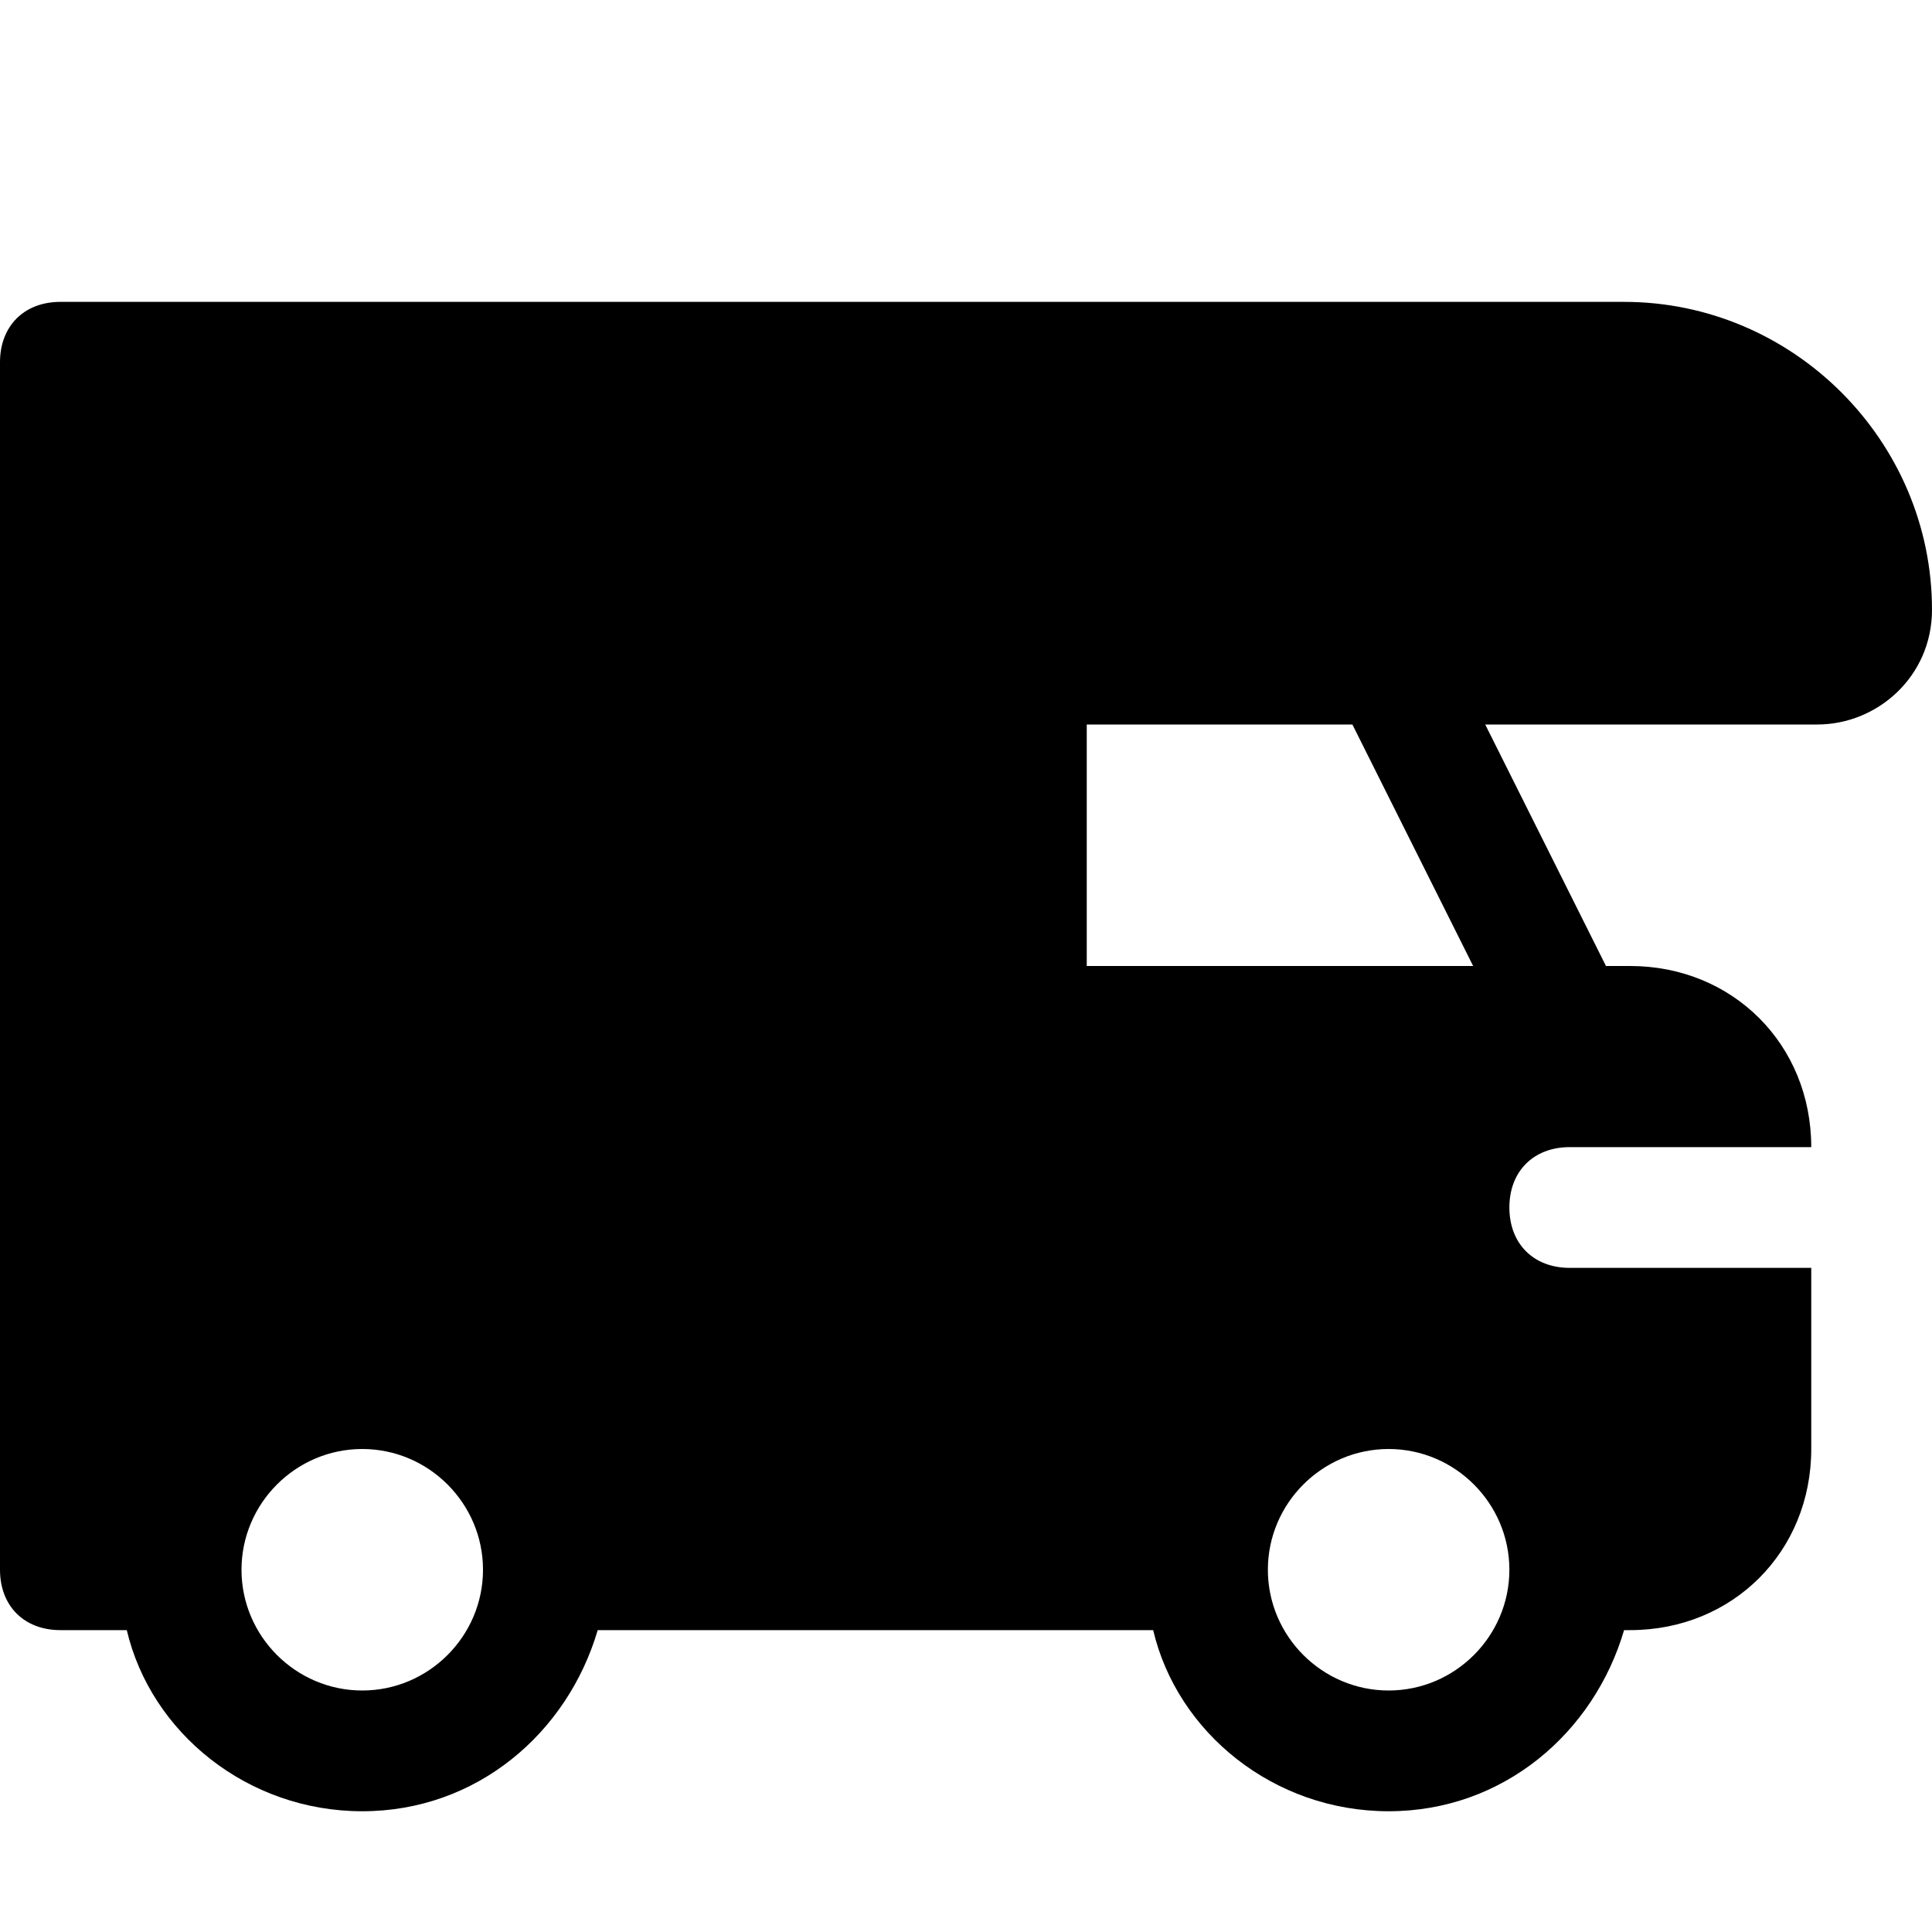 <?xml version="1.0" encoding="utf-8"?>

<!-- Uploaded to: SVG Repo, www.svgrepo.com, Generator: SVG Repo Mixer Tools -->
<svg fill="#000000" height="800px" width="800px" version="1.1" id="Icons" xmlns="http://www.w3.org/2000/svg" xmlns:xlink="http://www.w3.org/1999/xlink" 
	 viewBox="0 0 32 32" xml:space="preserve">
<path d="M26,21c-0.6,0-1-0.4-1-1s0.4-1,1-1h4c0-1.7-1.3-3-3-3h-0.4l-2-4h5.5c1,0,1.9-0.8,1.9-1.9C32,7.3,29.7,5,26.9,5H1
	C0.4,5,0,5.4,0,6v5v15c0,0.6,0.4,1,1,1h1.1c0.4,1.7,2,3,3.9,3s3.4-1.3,3.9-3H17h2.1c0.4,1.7,2,3,3.9,3s3.4-1.3,3.9-3H27
	c1.7,0,3-1.3,3-3v-3H26z M6,28c-1.1,0-2-0.9-2-2s0.9-2,2-2s2,0.9,2,2S7.1,28,6,28z M18,16v-4h4.4l2,4H18z M23,28c-1.1,0-2-0.9-2-2
	s0.9-2,2-2s2,0.9,2,2S24.1,28,23,28z"/>
</svg>